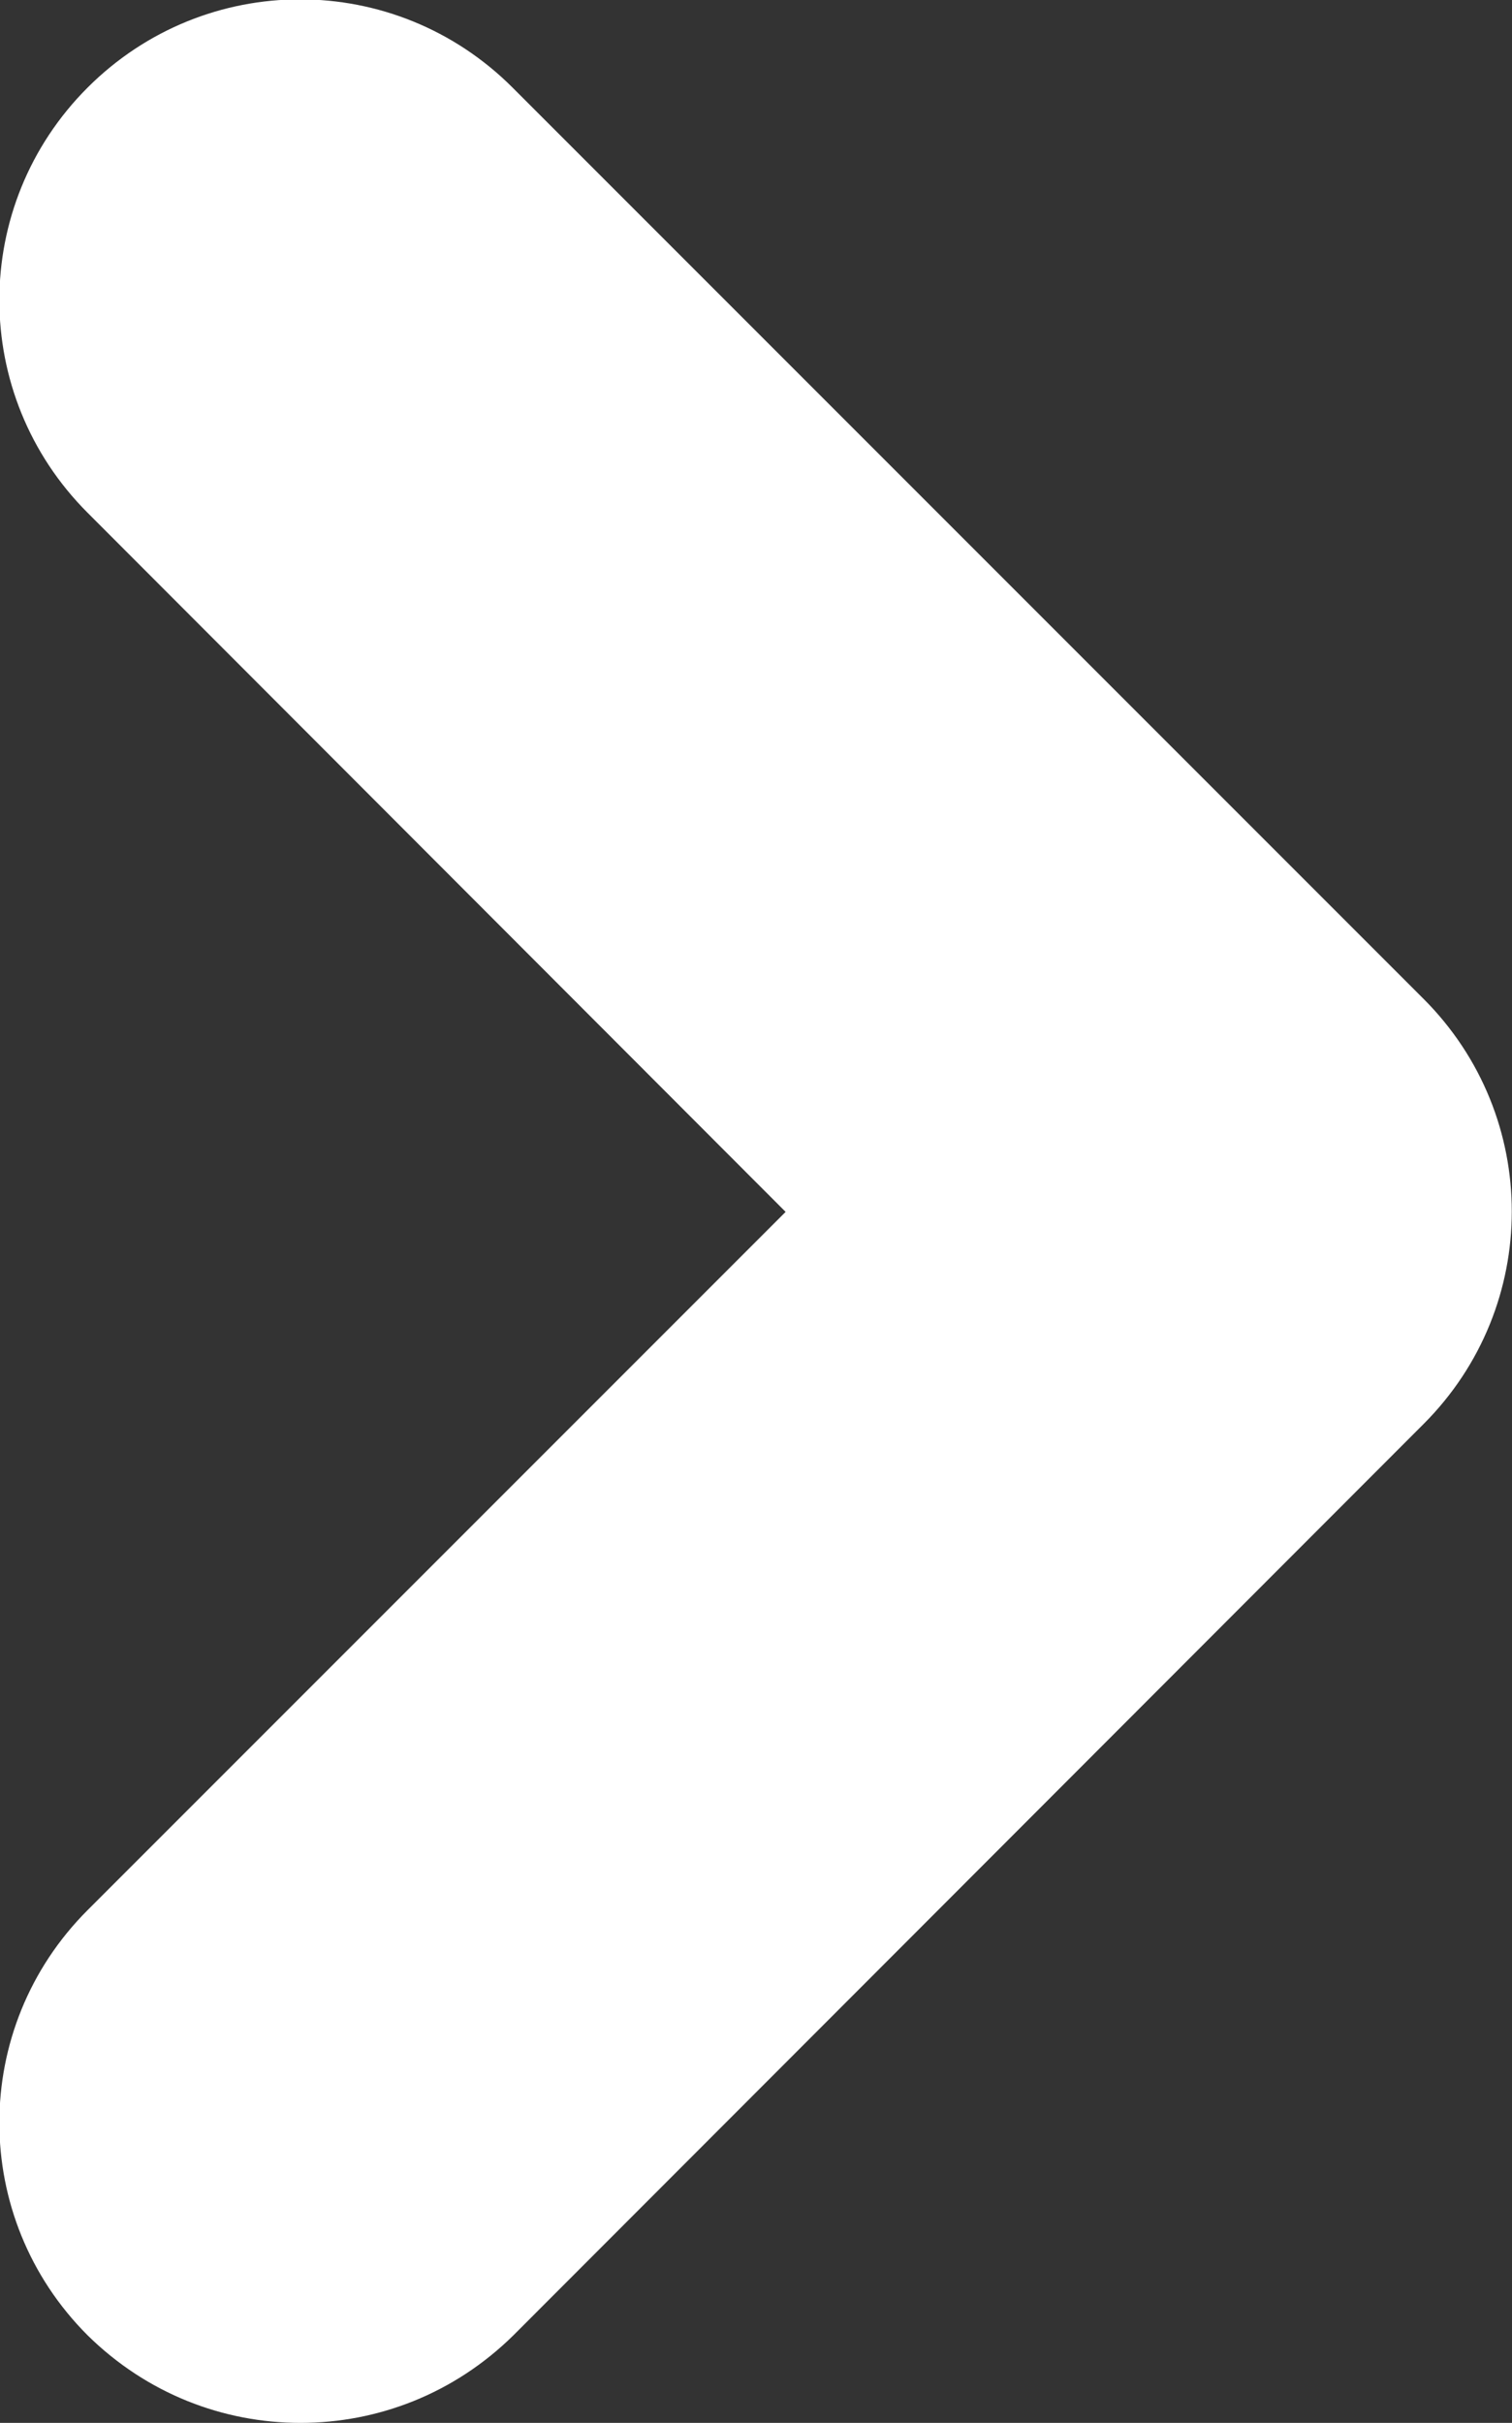 <?xml version="1.0" encoding="utf-8"?>
<!-- Generator: Adobe Illustrator 27.3.1, SVG Export Plug-In . SVG Version: 6.00 Build 0)  -->
<svg version="1.1" id="Camada_2_00000078034110556158519580000003547623448135173040_"
	 xmlns="http://www.w3.org/2000/svg" xmlns:xlink="http://www.w3.org/1999/xlink" x="0px" y="0px" viewBox="0 0 176.1 282.1"
	 style="enable-background:new 0 0 176.1 282.1;" xml:space="preserve">
<rect x="0" y="0" width="176.1" height="282.1" fill="#333333" stroke="none"/>
<style type="text/css">
	.st0{fill:#FFFFFF;}
</style>
<g id="Camada_1-2">
	<path class="st0" d="M35,282.1c-9,0-17.9-3.4-24.8-10.2c-13.7-13.7-13.7-35.8,0-49.5l81.3-81.3L10.2,59.7
		c-13.7-13.7-13.7-35.8,0-49.5s35.8-13.7,49.5,0l106.1,106.1c13.7,13.7,13.7,35.8,0,49.5L59.8,271.9C52.9,278.7,44,282.1,35,282.1
		L35,282.1z"/>
</g>
</svg>
